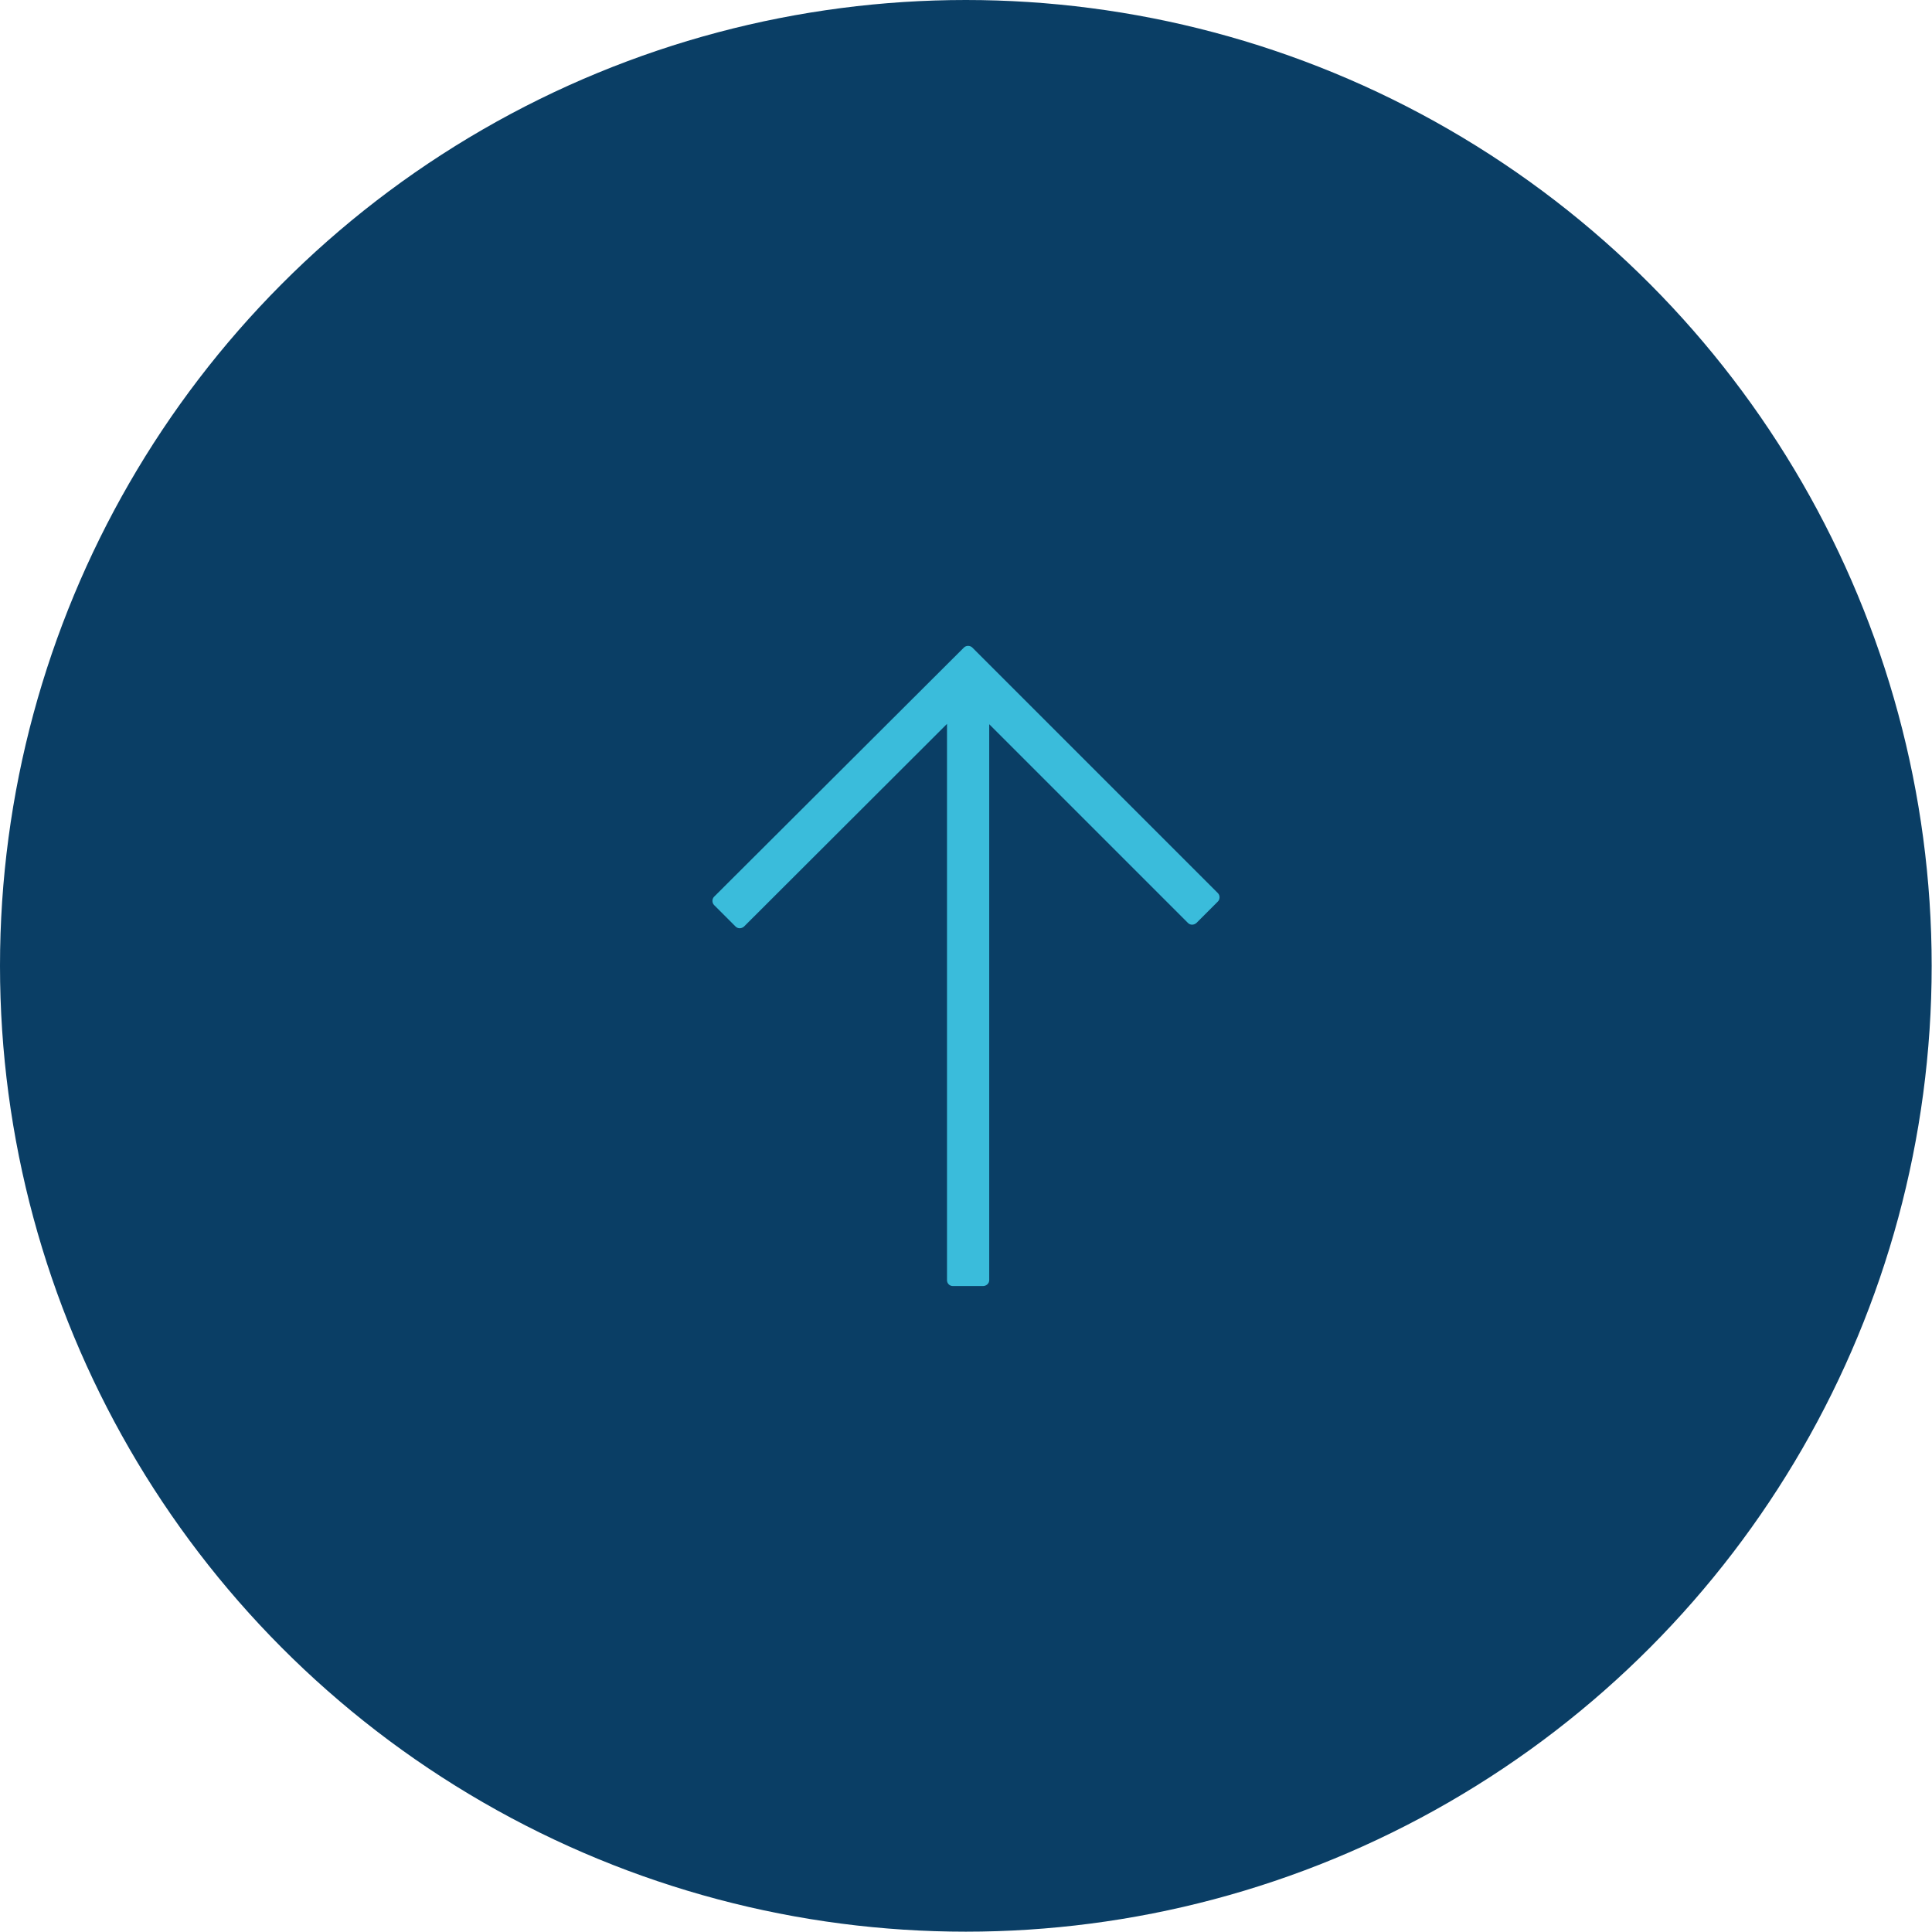 <?xml version="1.0" encoding="UTF-8"?>
<!DOCTYPE svg PUBLIC "-//W3C//DTD SVG 1.1//EN" "http://www.w3.org/Graphics/SVG/1.1/DTD/svg11.dtd">
<!-- Creator: CorelDRAW -->
<svg xmlns="http://www.w3.org/2000/svg" xml:space="preserve" width="674px" height="674px" version="1.1" style="shape-rendering:geometricPrecision; text-rendering:geometricPrecision; image-rendering:optimizeQuality; fill-rule:evenodd; clip-rule:evenodd"
viewBox="0 0 59.49 59.49"
 xmlns:xlink="http://www.w3.org/1999/xlink"
 xmlns:xodm="http://www.corel.com/coreldraw/odm/2003">
 <defs>
  <style type="text/css">
   <![CDATA[
    .fil0 {fill:#0A3E65}
    .fil1 {fill:#3ABCDB;fill-rule:nonzero}
   ]]>
  </style>
 </defs>
 <g id="Layer_x0020_1">
  <circle class="fil0" cx="29.74" cy="29.74" r="29.74"/>
  <path class="fil1" d="M36.58 28.42l-6.12 -6.12 0 17.12c0,0.1 -0.09,0.18 -0.19,0.18l-0.93 0c-0.1,0 -0.18,-0.08 -0.18,-0.18l0 -17.13 -6.25 6.24c-0.08,0.07 -0.19,0.07 -0.26,0l-0.66 -0.66c-0.07,-0.07 -0.07,-0.19 0,-0.26l7.69 -7.67c0.07,-0.07 0.19,-0.07 0.26,0l7.56 7.56c0.07,0.07 0.07,0.19 0,0.26l-0.66 0.66c-0.08,0.07 -0.19,0.07 -0.26,0z"/>
 </g>
</svg>
